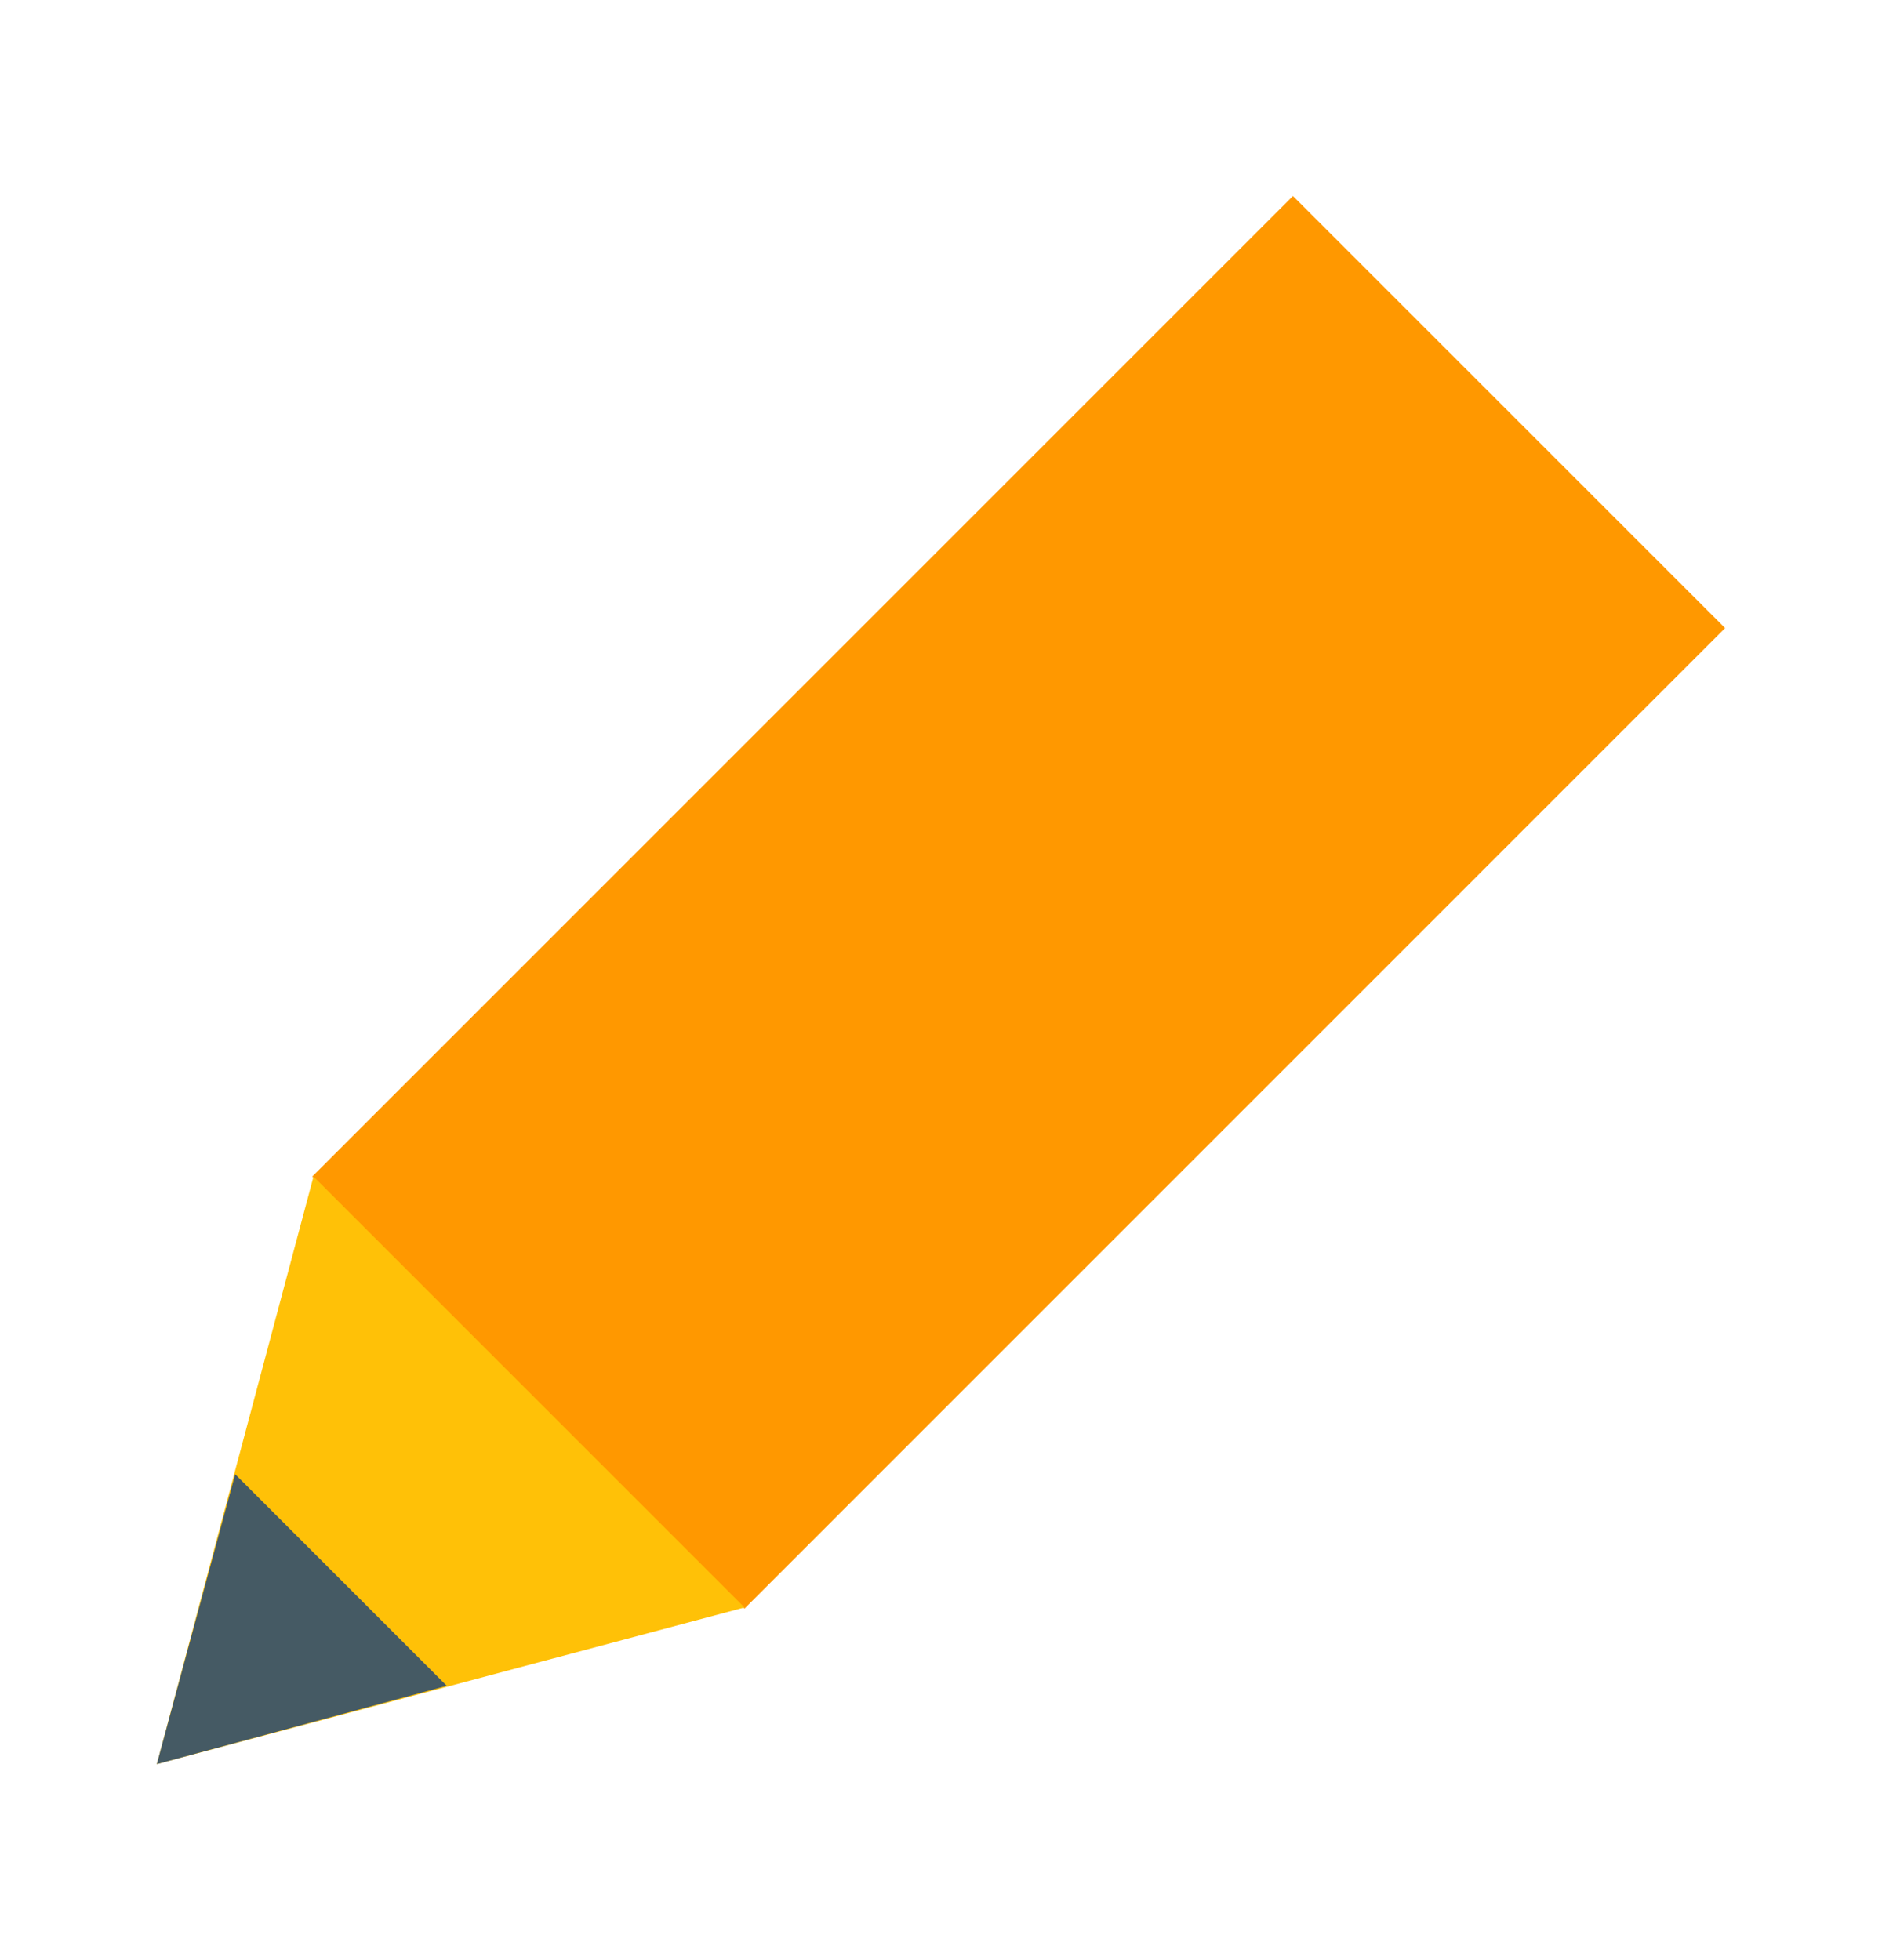 <svg width="24" height="25" viewBox="0 0 24 25" fill="none" xmlns="http://www.w3.org/2000/svg">
<path d="M3.982 15.006L16.488 2.5L21.999 8.011L9.494 20.517L3.982 15.006Z" fill="#FF9800"/>
<path d="M3.998 15.006L2 22.5L9.494 20.502L3.998 15.006Z" fill="#FFC107"/>
<path d="M2.999 18.803L2 22.5L5.697 21.501L2.999 18.803Z" fill="#455A64"/>
</svg>
